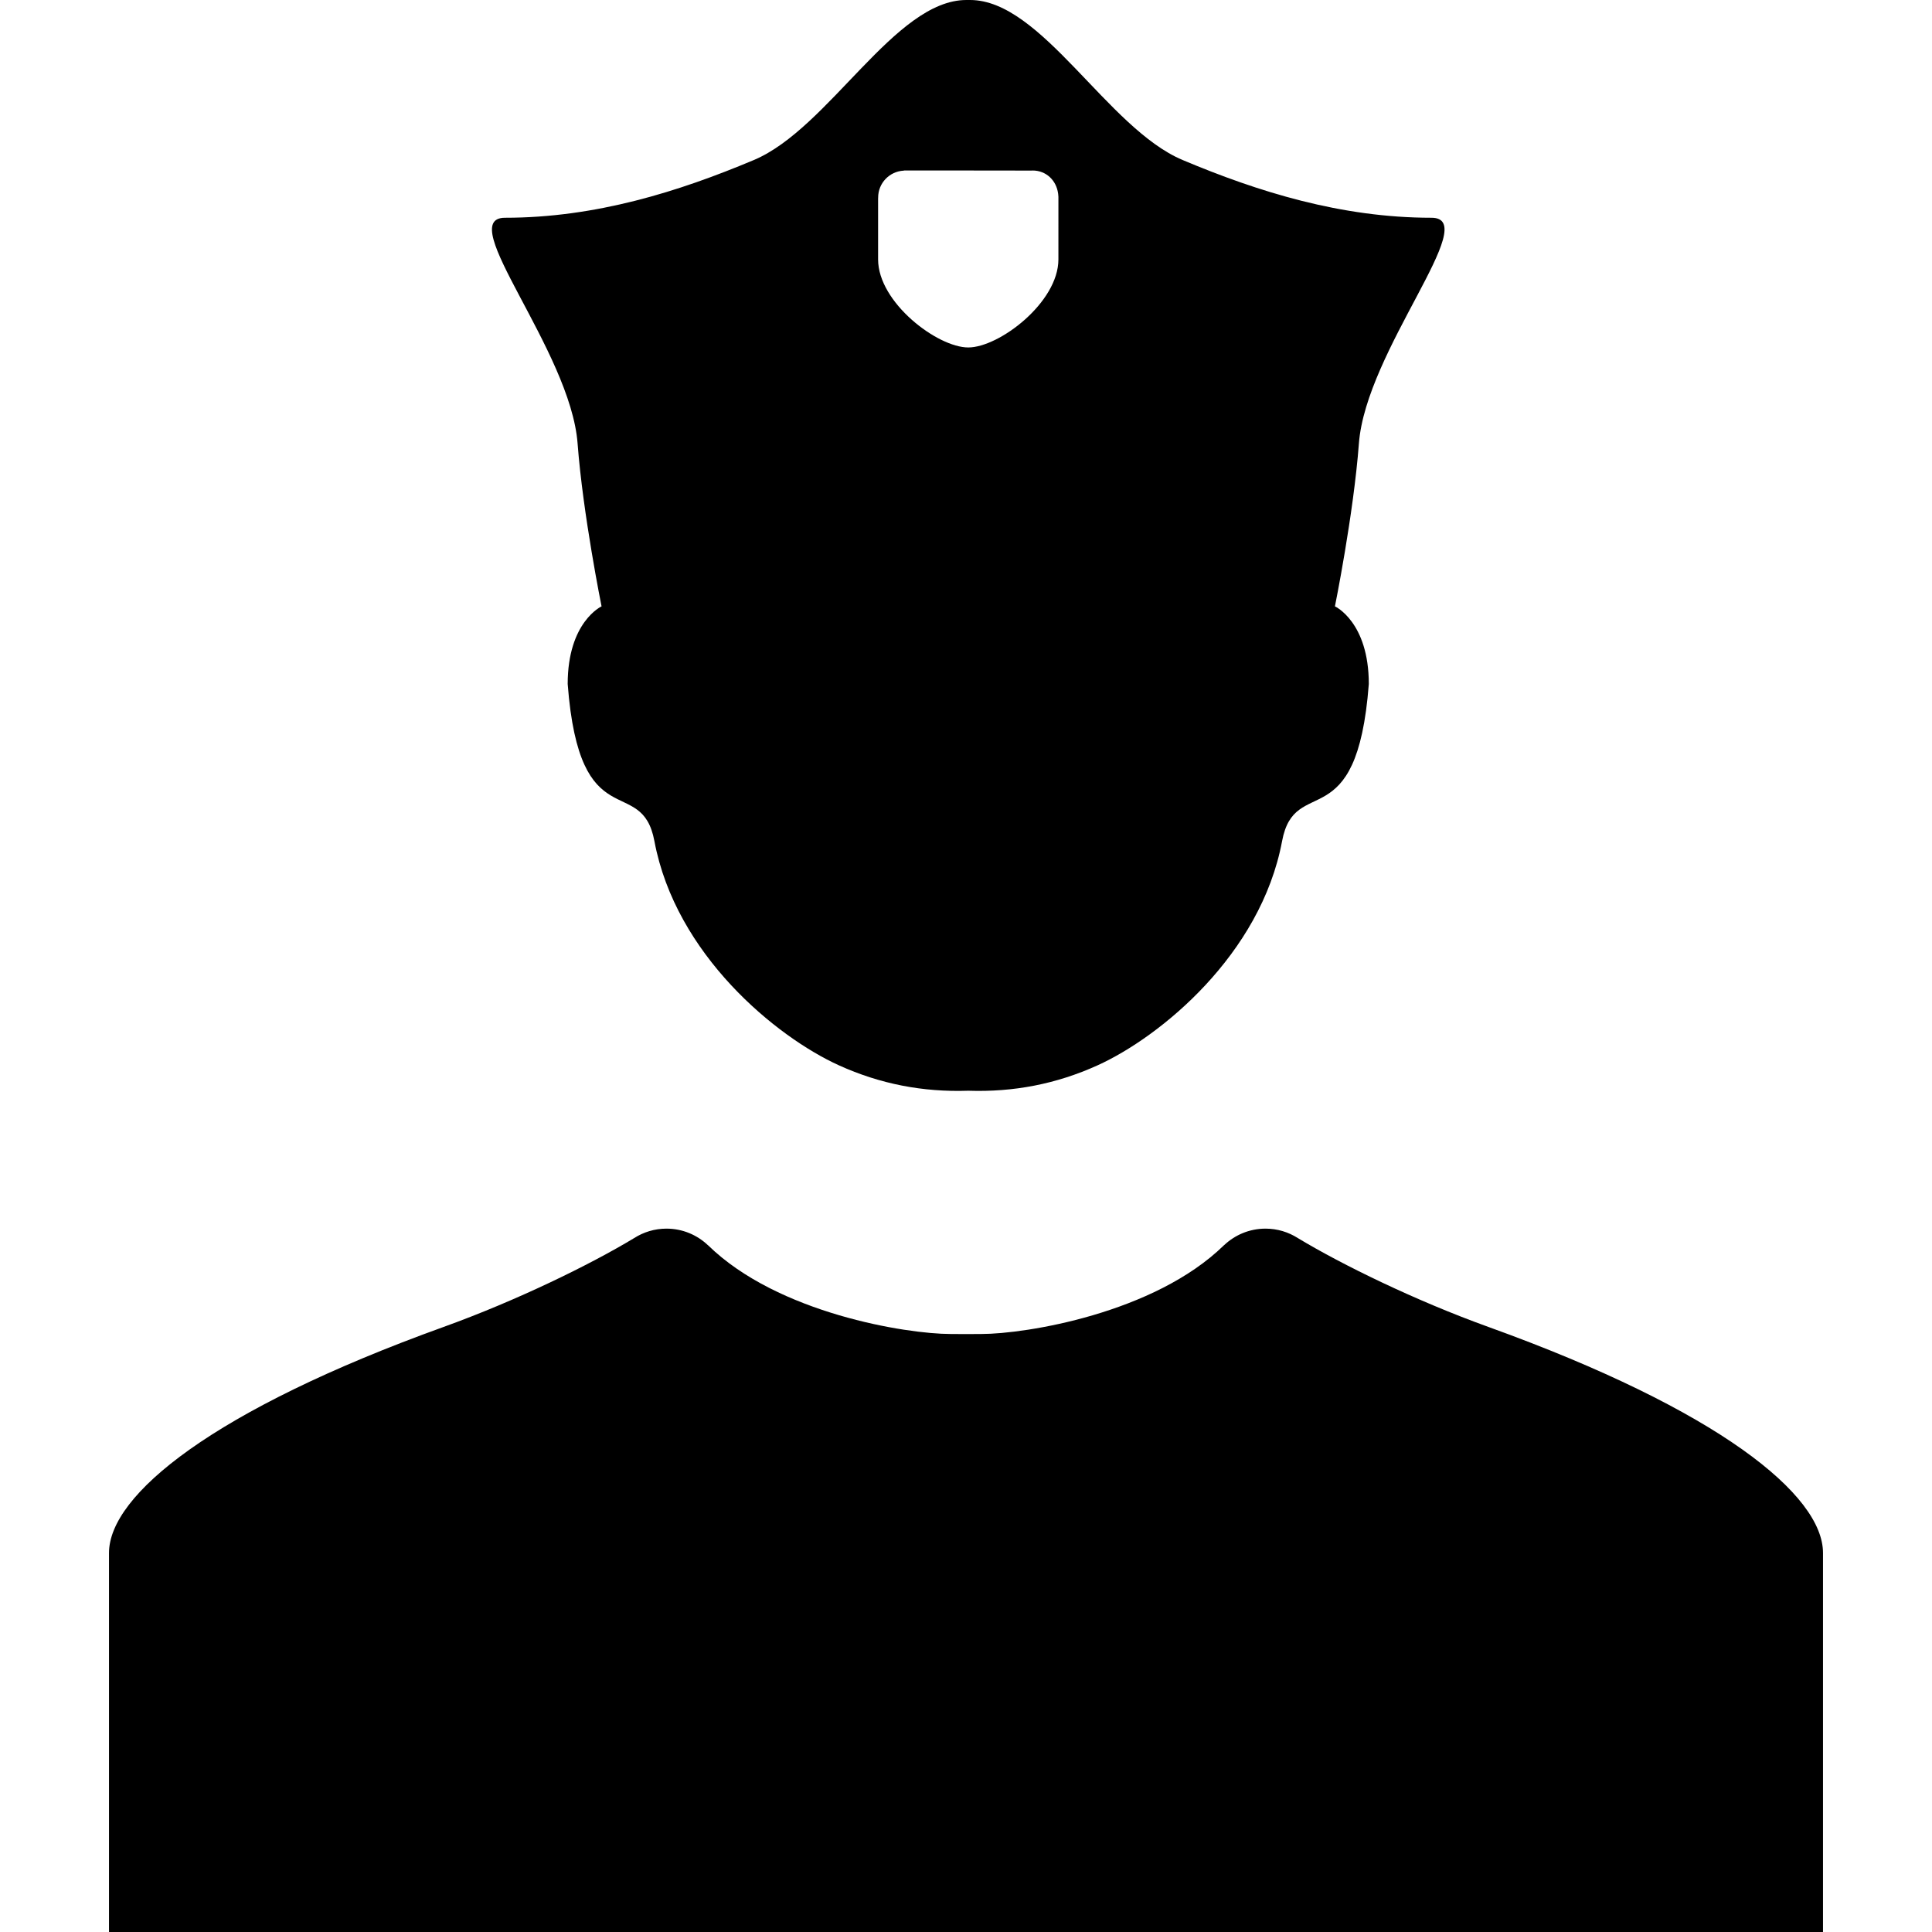 <?xml version="1.0" encoding="iso-8859-1"?>
<!-- Generator: Adobe Illustrator 16.0.0, SVG Export Plug-In . SVG Version: 6.00 Build 0)  -->
<!DOCTYPE svg PUBLIC "-//W3C//DTD SVG 1.1//EN" "http://www.w3.org/Graphics/SVG/1.1/DTD/svg11.dtd">
<svg version="1.1" id="Capa_1" xmlns="http://www.w3.org/2000/svg" xmlns:xlink="http://www.w3.org/1999/xlink" x="0px" y="0px"
	 width="488.607px" height="488.607px" viewBox="0 0 488.607 488.607" style="enable-background:new 0 0 488.607 488.607;"
	 xml:space="preserve">
<g>
	<g id="Layer_2_13_">
		<path d="M376.422,335.585c-18.369-6.622-36.984-15.706-48.205-22.479c-2.361-1.502-5.156-2.383-8.162-2.383
			c-4.07,0-7.758,1.604-10.494,4.201c-0.012,0.006-0.025,0.012-0.039,0.018c-17.631,17.236-50.229,22.426-61.322,22.426
			c-0.947,0-2.882,0.014-3.896,0.021c-1.014-0.008-2.948-0.021-3.896-0.021c-11.095,0-43.691-5.189-61.323-22.426
			c-0.013-0.006-0.026-0.012-0.039-0.018c-2.735-2.599-6.423-4.201-10.493-4.201c-3.006,0-5.801,0.881-8.163,2.383
			c-11.22,6.773-29.835,15.857-48.205,22.479c-58.368,21.046-84.618,42.507-84.618,57.147c0,14.611,0,95.875,0,95.875h211.079h0.292
			h5.367h5.366h0.291h211.08c0,0,0-81.264,0-95.875C461.041,378.092,434.791,356.631,376.422,335.585z"/>
		<path d="M337.607,153.35c0,0,4.709-23.243,6.061-41.181c1.771-23.531,31.375-57.097,18.363-57.097
			c-22.904,0-43.926-6.602-62.947-14.607S263.479,0,245.338,0c-0.158,0-0.775,0-0.932,0c-18.141,0-34.724,32.459-53.747,40.465
			c-19.023,8.006-40.042,14.607-62.948,14.607c-13.011,0,16.592,33.565,18.364,57.097c1.351,17.938,6.06,41.181,6.06,41.181
			s-8.566,3.91-8.566,19.635c3.003,39.454,18.694,22.449,21.932,39.736c5.382,28.735,30.825,49.523,46.664,56.703
			c10.447,4.733,21.245,6.809,32.706,6.424c11.46,0.385,22.258-1.689,32.706-6.424c15.839-7.18,41.282-27.968,46.663-56.703
			c3.238-17.287,18.93-0.282,21.934-39.736C346.174,157.26,337.607,153.35,337.607,153.35z M267.672,65.61
			c0,10.877-14.981,22.262-22.8,22.262c-7.818,0-22.799-11.385-22.799-22.262c0-4.578,0-11.56,0-15.378
			c0-0.075,0.014-0.142,0.016-0.215c0-0.022-0.003-0.044-0.003-0.066c0-3.641,2.858-6.605,6.452-6.795
			c0.083-0.021,0.142-0.037,0.142-0.037h16.094h0.198l15.891,0.02c0.102-0.005,0.199-0.016,0.302-0.016
			c3.412,0,5.974,2.498,6.423,5.77c0.012,0.06,0.016,0.121,0.025,0.182c0.012,0.109,0.021,0.221,0.029,0.332
			c0.009,0.12,0.031,0.235,0.031,0.358C267.672,53.776,267.672,60.609,267.672,65.61z"/>
	</g>
</g>
<g>
</g>
<g>
</g>
<g>
</g>
<g>
</g>
<g>
</g>
<g>
</g>
<g>
</g>
<g>
</g>
<g>
</g>
<g>
</g>
<g>
</g>
<g>
</g>
<g>
</g>
<g>
</g>
<g>
</g>
</svg>
